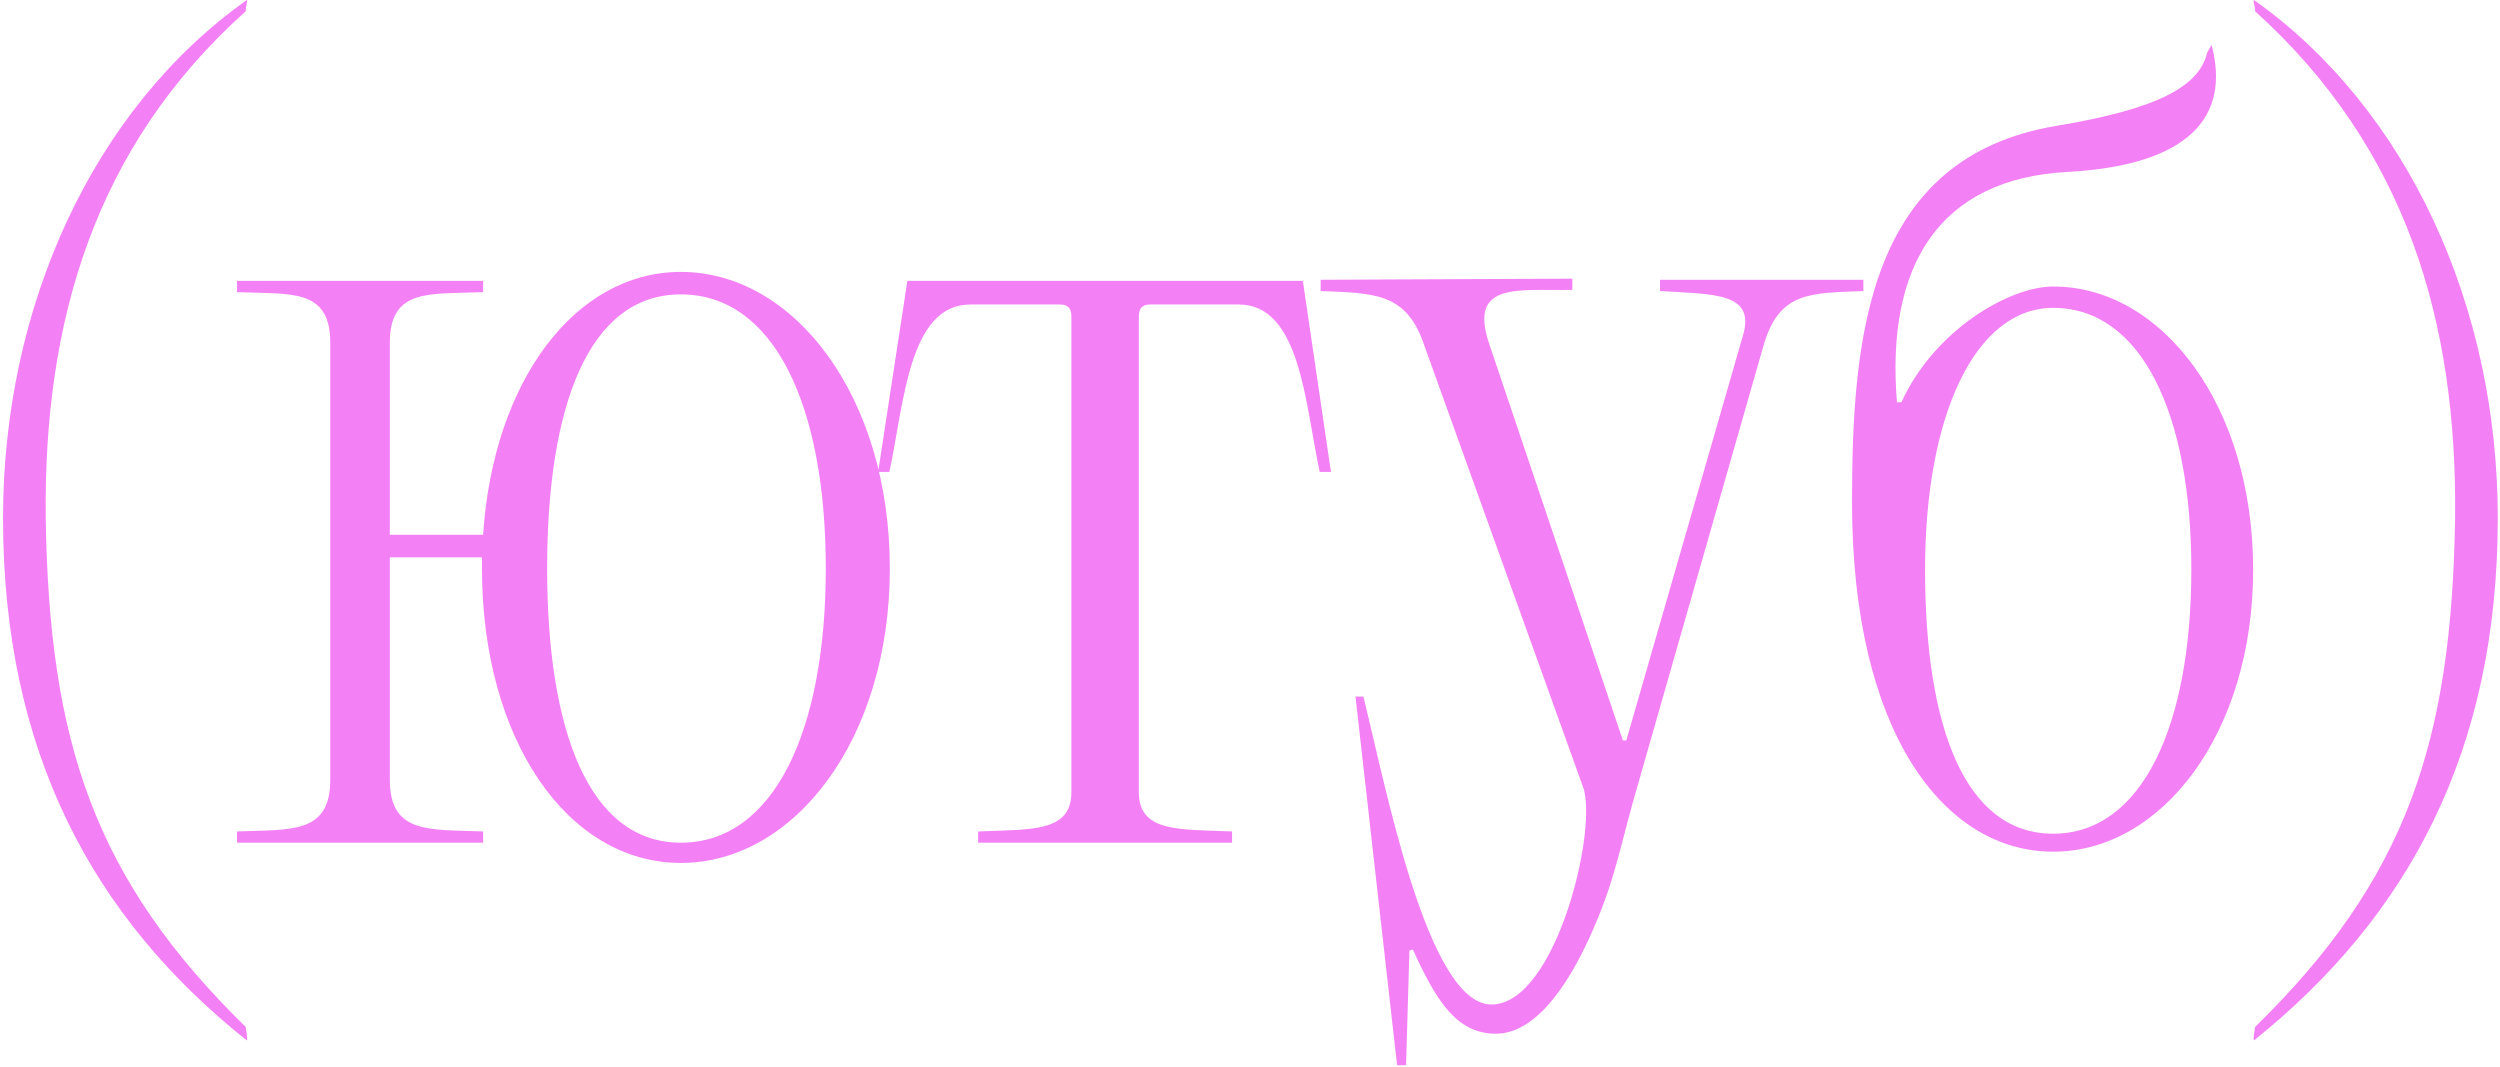 <?xml version="1.0" encoding="UTF-8"?> <svg xmlns="http://www.w3.org/2000/svg" width="445" height="190" viewBox="0 0 445 190" fill="none"><path d="M0.54 92.2C0.54 54.6 16.54 19.4 43.94 -1.19209e-05C44.14 0.2 43.74 1 43.74 2C16.74 26.2 7.74 57.4 8.14 92.2C8.74 132 16.74 156.4 43.74 182.8C43.74 183 44.14 185 43.94 185.2C16.54 163.4 0.54 133.8 0.54 92.2ZM85.791 101.2C85.791 100.6 85.791 99.8 85.791 99.2H69.391L69.391 138.8C69.391 148.6 76.591 147.6 85.991 148V150H42.191V148C51.591 147.6 58.791 148.6 58.791 138.8L58.791 61C58.791 51.2 51.591 52.4 42.191 52V50L85.991 50V52C76.591 52.4 69.391 51.2 69.391 61V95.2H85.991C87.791 67.8 102.391 48.4 121.191 48.4C141.391 48.4 158.391 70.6 158.391 101.2C158.391 131.6 141.391 153.6 121.191 153.6C100.991 153.6 85.791 131.6 85.791 101.2ZM97.391 101.2C97.391 130 104.791 150 121.191 150C137.791 150 146.991 130 146.991 101.2C146.991 72.2 137.791 52.4 121.191 52.4C104.791 52.4 97.391 72.2 97.391 101.2ZM188.709 54.2H172.709C161.709 54.2 160.909 72 158.309 84H156.309L161.509 50L231.909 50L236.909 84H234.909C232.309 72 231.509 54.2 220.509 54.2H204.709C203.909 54.2 203.509 54.4 203.109 54.8C202.709 55.4 202.709 56 202.709 56.8L202.709 141C202.709 148.2 209.909 147.6 219.309 148V150H174.109V148C183.509 147.6 190.709 148.2 190.709 141L190.709 56.8C190.709 56 190.709 55.4 190.309 54.8C189.909 54.4 189.509 54.2 188.709 54.2ZM313.879 61.6L291.679 139.2C288.279 150.8 287.679 156 283.679 165.2C278.679 176.8 272.679 184 266.279 184C259.279 184 255.679 178.2 251.479 169L250.879 169.2L250.279 189.6H248.679L241.279 124H242.679C246.679 140 254.079 178.8 265.479 178.8C277.079 178.8 284.679 146.8 281.679 139.8L253.279 60.8C250.079 52 244.279 52.2 235.079 51.8V49.8L279.879 49.6V51.6C270.479 51.8 261.279 50 265.079 61.2L288.879 131.8H289.479L310.279 59.6C312.479 52 304.879 52.4 295.479 51.8V49.8L331.679 49.8V51.8C322.279 52.2 316.679 51.8 313.879 61.6ZM329.66 89.4C329.66 59.8 332.46 28 366.06 22.4C384.06 19.4 391.46 15.4 392.86 9.4L393.66 8C397.06 20.8 389.66 29.4 368.06 30.6C345.06 31.8 335.66 47.4 337.66 71.6H338.46C344.26 58.8 357.66 51 365.46 51C384.86 51 401.06 72.2 401.06 101.4C401.06 130.4 384.86 151.6 365.46 151.6C346.06 151.6 329.66 130.4 329.66 89.4ZM342.66 101.4C342.66 129.2 349.66 148.4 365.46 148.4C381.26 148.4 390.06 129.2 390.06 101.4C390.06 73.8 381.26 54.8 365.46 54.8C351.66 54.8 342.66 73.8 342.66 101.4ZM444.604 92.2C444.604 133.8 428.604 163.2 401.204 185.2C401.004 184.8 401.404 183 401.404 182.8C428.404 156.4 436.404 132 437.004 92.2C437.404 57.4 428.404 26.4 401.404 2C401.404 1 401.004 0.2 401.204 -1.19209e-05C428.604 19.4 444.604 54.6 444.604 92.2Z" fill="#F380F5"></path></svg> 